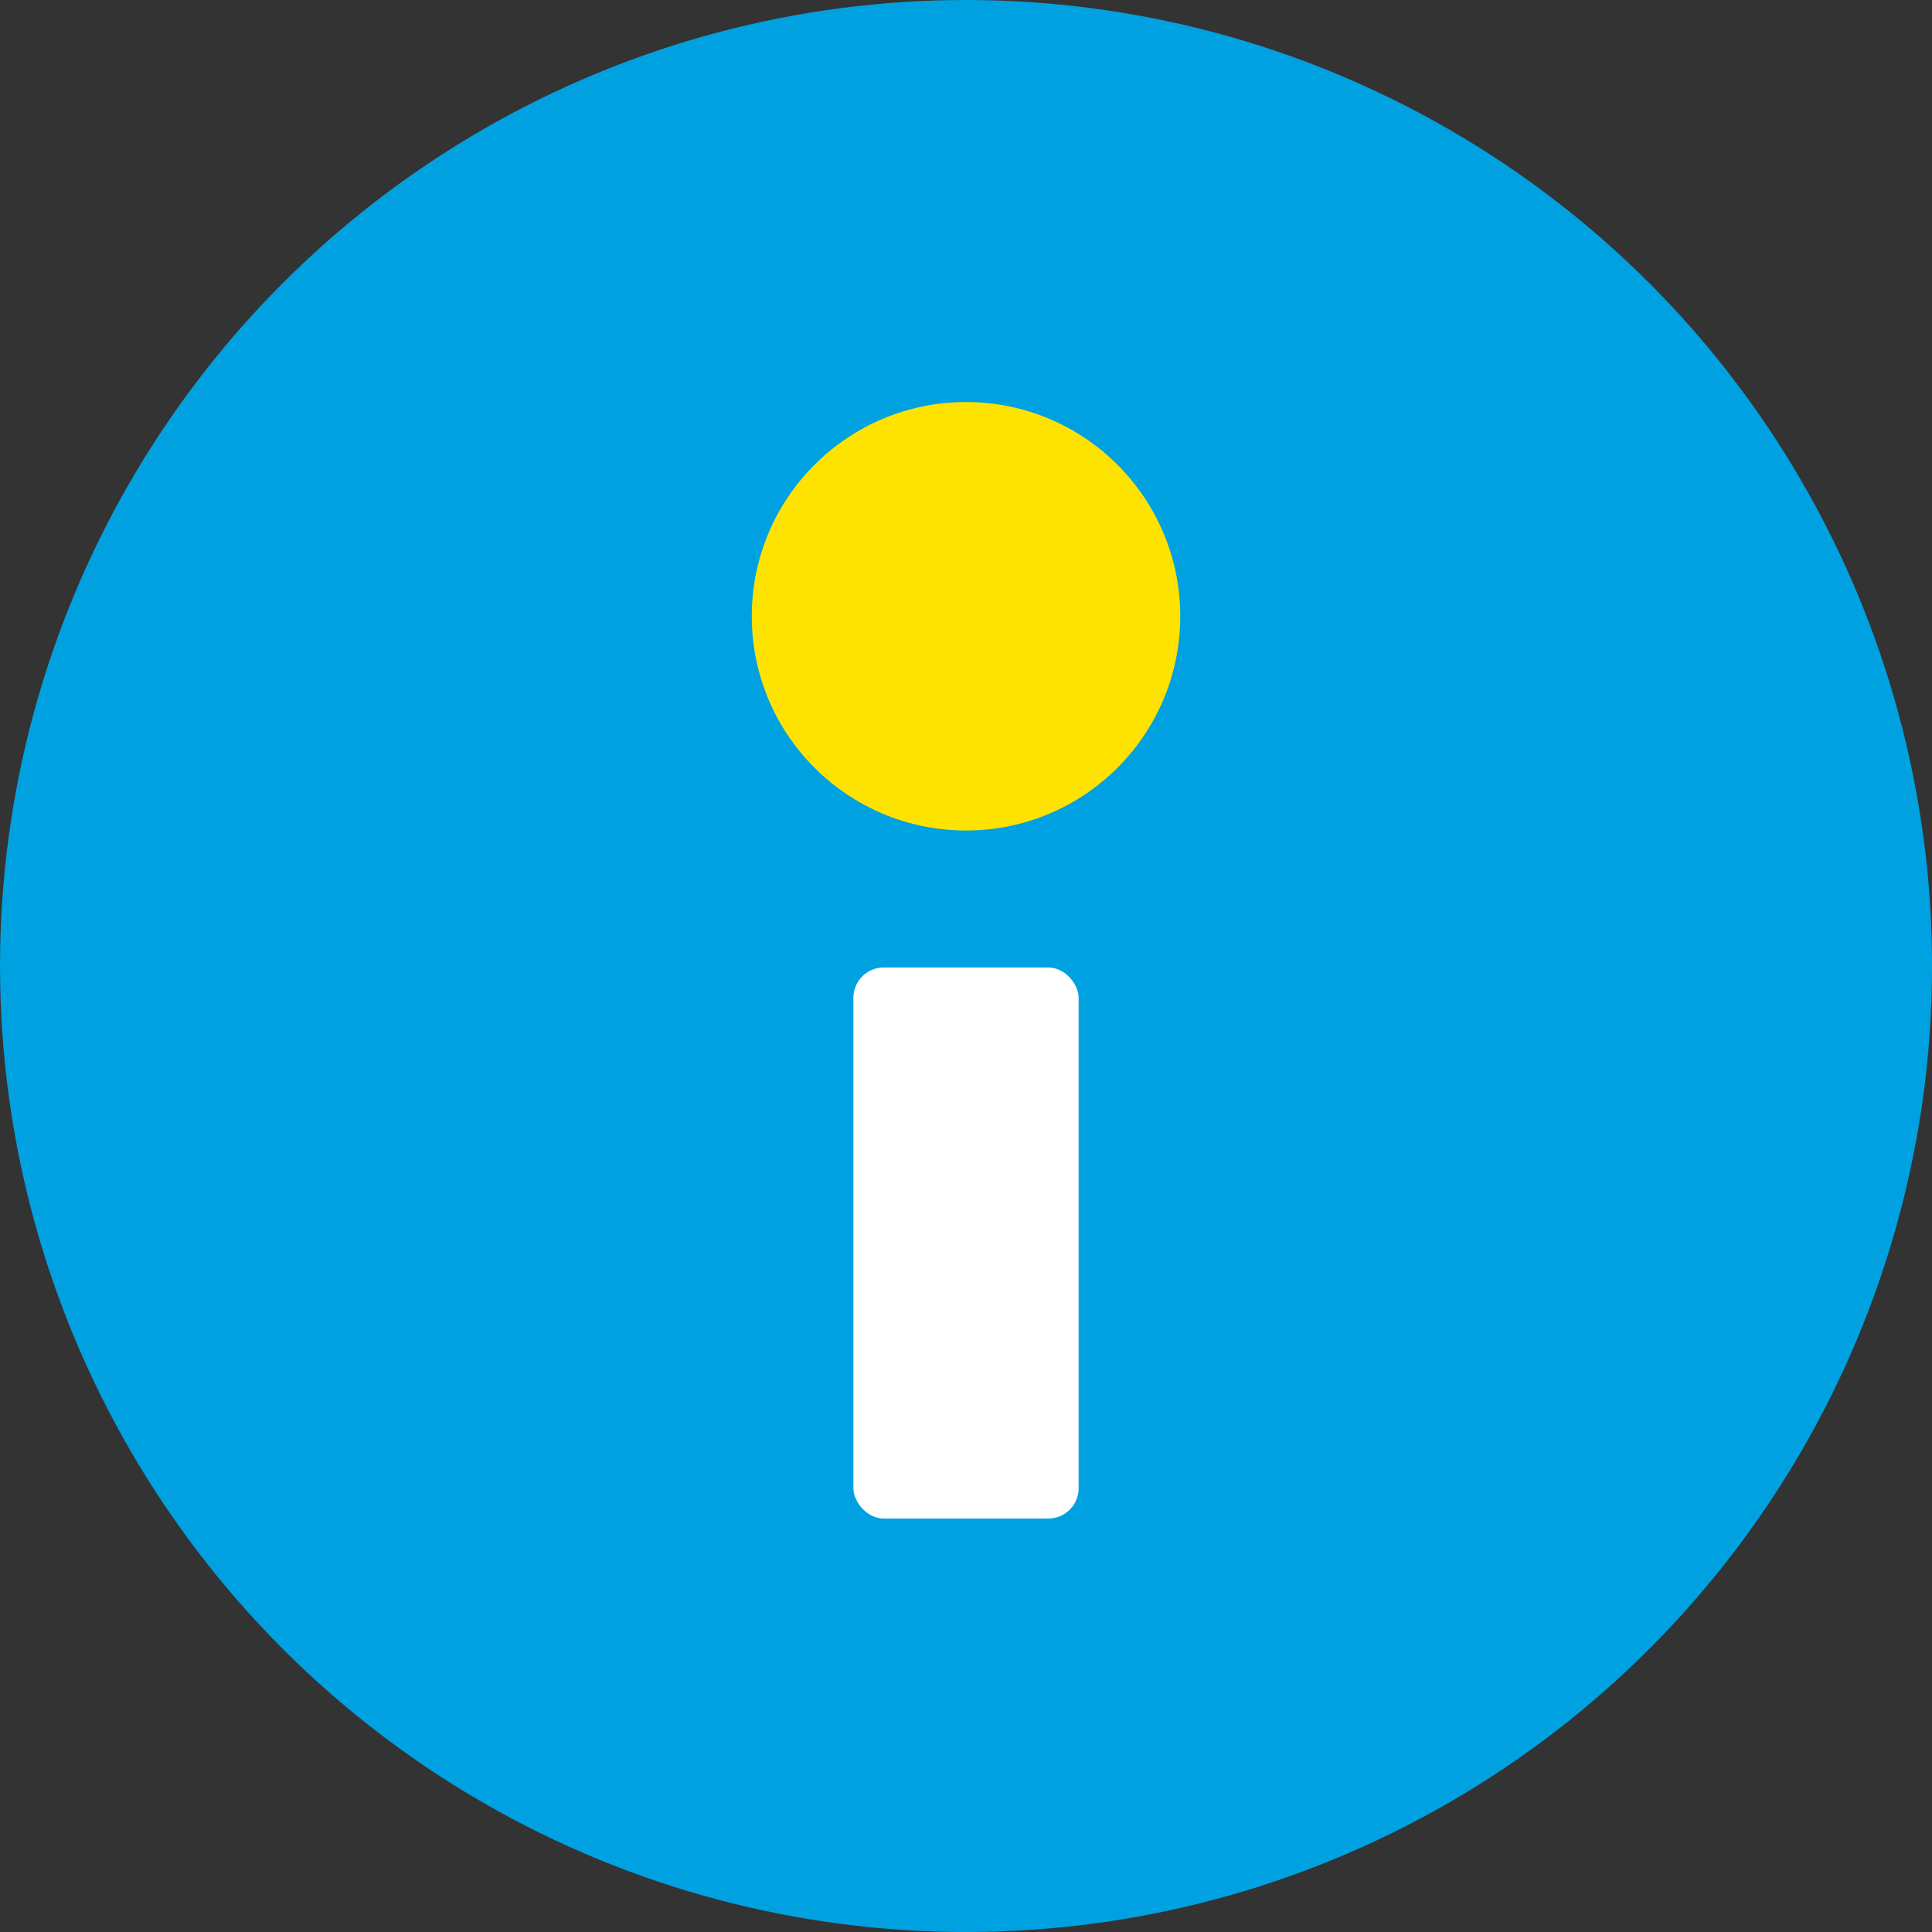 <svg viewBox="0 0 89.137 89.138" xmlns="http://www.w3.org/2000/svg"><rect x="0" y="0" width="89.137" height="89.138" fill="#333333" stroke="none"/><circle cx="44.57" cy="44.569" fill="#00a1e0" r="44.569"/><circle cx="44.569" cy="28.433" fill="#ffe300" r="9.884"/><rect fill="#fff" height="25.423" rx="1.398" width="10.392" x="39.373" y="44.637"/></svg>